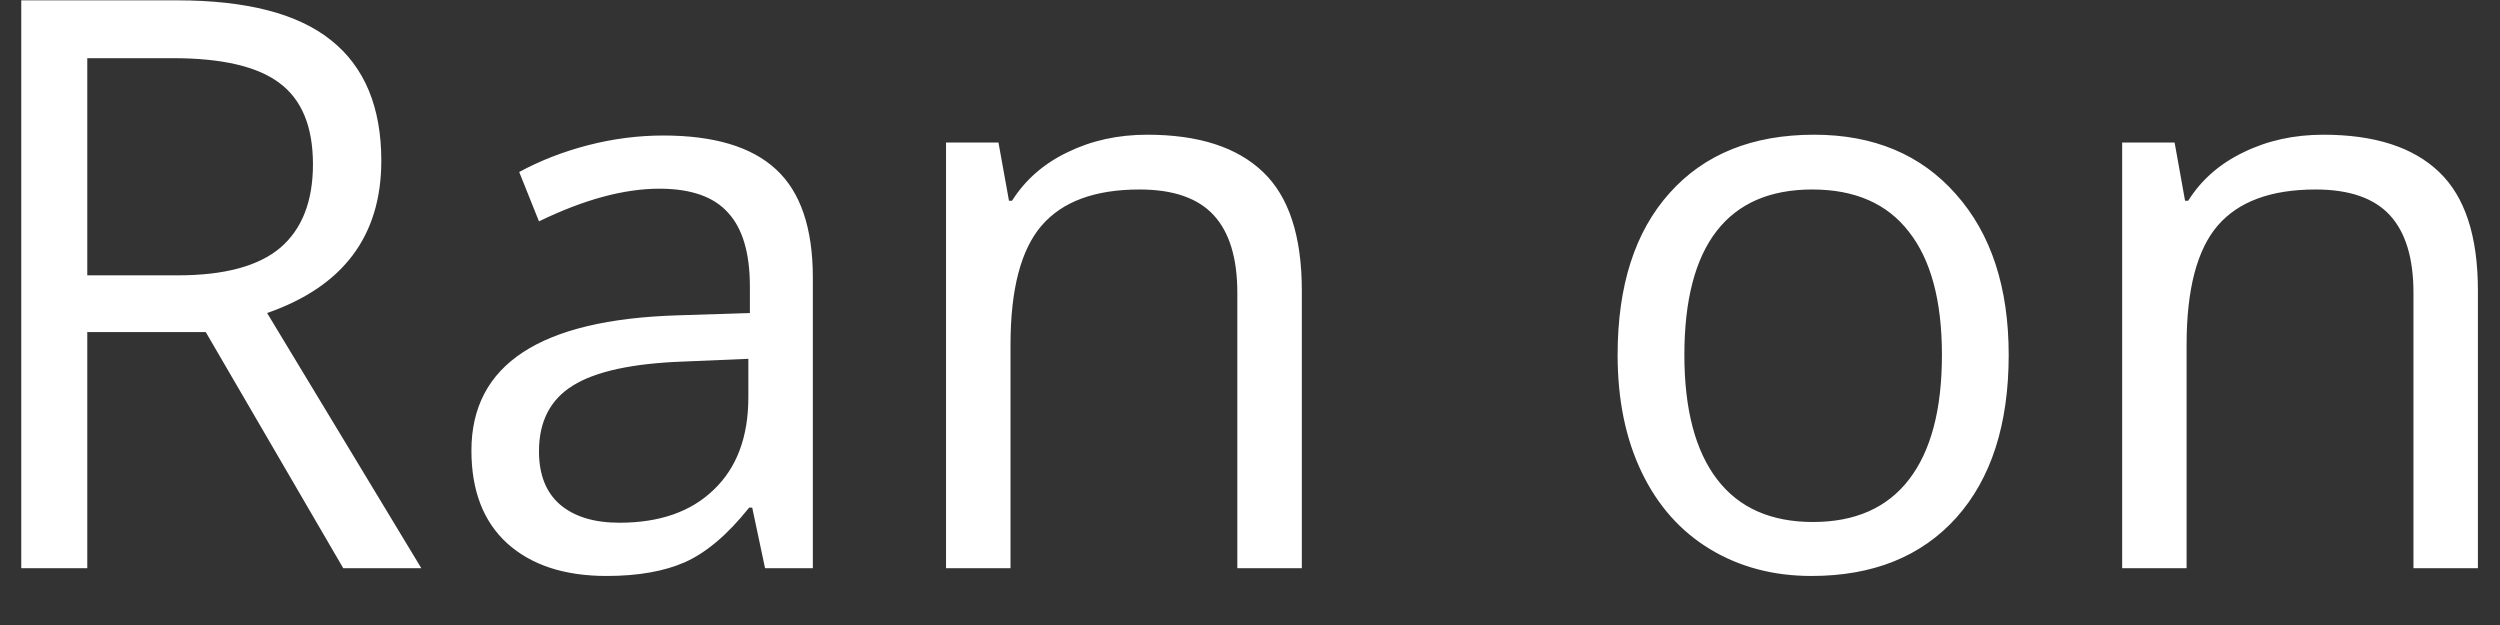 <?xml version="1.0" encoding="UTF-8"?> <svg xmlns="http://www.w3.org/2000/svg" width="44" height="11" viewBox="0 0 44 11" fill="none"><rect x="0" y="0" width="44" height="11" fill="#333333" stroke="none"/> <path d="M1.536 5.844V10H0.374V0.006H3.115C4.341 0.006 5.246 0.241 5.829 0.71C6.417 1.179 6.711 1.886 6.711 2.829C6.711 4.151 6.041 5.044 4.701 5.509L7.415 10H6.041L3.621 5.844H1.536ZM1.536 4.846H3.129C3.949 4.846 4.551 4.684 4.934 4.36C5.316 4.032 5.508 3.542 5.508 2.891C5.508 2.23 5.312 1.754 4.92 1.462C4.533 1.17 3.908 1.024 3.047 1.024H1.536V4.846ZM13.465 10L13.239 8.934H13.185C12.811 9.403 12.437 9.722 12.063 9.891C11.694 10.055 11.232 10.137 10.676 10.137C9.933 10.137 9.35 9.945 8.926 9.562C8.507 9.18 8.297 8.635 8.297 7.929C8.297 6.416 9.507 5.623 11.927 5.55L13.198 5.509V5.044C13.198 4.456 13.071 4.023 12.815 3.745C12.565 3.463 12.162 3.321 11.605 3.321C10.981 3.321 10.275 3.513 9.486 3.896L9.138 3.027C9.507 2.827 9.91 2.67 10.348 2.556C10.79 2.442 11.232 2.385 11.674 2.385C12.567 2.385 13.228 2.583 13.656 2.979C14.089 3.376 14.306 4.012 14.306 4.887V10H13.465ZM10.901 9.2C11.608 9.2 12.162 9.007 12.562 8.619C12.968 8.232 13.171 7.689 13.171 6.992V6.315L12.036 6.363C11.134 6.395 10.482 6.536 10.081 6.787C9.685 7.033 9.486 7.418 9.486 7.942C9.486 8.353 9.609 8.665 9.855 8.879C10.106 9.093 10.455 9.2 10.901 9.2ZM21.777 10V5.153C21.777 4.543 21.638 4.087 21.36 3.786C21.082 3.485 20.647 3.335 20.055 3.335C19.271 3.335 18.697 3.547 18.332 3.971C17.967 4.395 17.785 5.094 17.785 6.069V10H16.65V2.508H17.573L17.758 3.533H17.812C18.045 3.164 18.371 2.879 18.79 2.679C19.209 2.474 19.676 2.371 20.191 2.371C21.094 2.371 21.773 2.59 22.229 3.027C22.684 3.46 22.912 4.155 22.912 5.112V10H21.777ZM35.353 6.247C35.353 7.468 35.046 8.423 34.431 9.111C33.815 9.795 32.965 10.137 31.881 10.137C31.211 10.137 30.616 9.979 30.097 9.665C29.577 9.351 29.176 8.899 28.894 8.312C28.611 7.724 28.47 7.035 28.47 6.247C28.47 5.026 28.775 4.076 29.386 3.396C29.996 2.713 30.844 2.371 31.929 2.371C32.977 2.371 33.809 2.72 34.424 3.417C35.044 4.114 35.353 5.058 35.353 6.247ZM29.645 6.247C29.645 7.204 29.837 7.933 30.22 8.435C30.602 8.936 31.165 9.187 31.908 9.187C32.651 9.187 33.214 8.938 33.597 8.441C33.984 7.94 34.178 7.209 34.178 6.247C34.178 5.295 33.984 4.572 33.597 4.08C33.214 3.583 32.647 3.335 31.895 3.335C31.152 3.335 30.591 3.579 30.213 4.066C29.835 4.554 29.645 5.281 29.645 6.247ZM42.477 10V5.153C42.477 4.543 42.338 4.087 42.06 3.786C41.782 3.485 41.346 3.335 40.754 3.335C39.97 3.335 39.396 3.547 39.031 3.971C38.667 4.395 38.484 5.094 38.484 6.069V10H37.35V2.508H38.273L38.457 3.533H38.512C38.744 3.164 39.07 2.879 39.489 2.679C39.908 2.474 40.376 2.371 40.891 2.371C41.793 2.371 42.472 2.59 42.928 3.027C43.383 3.46 43.611 4.155 43.611 5.112V10H42.477Z" fill="white"></path> </svg> 